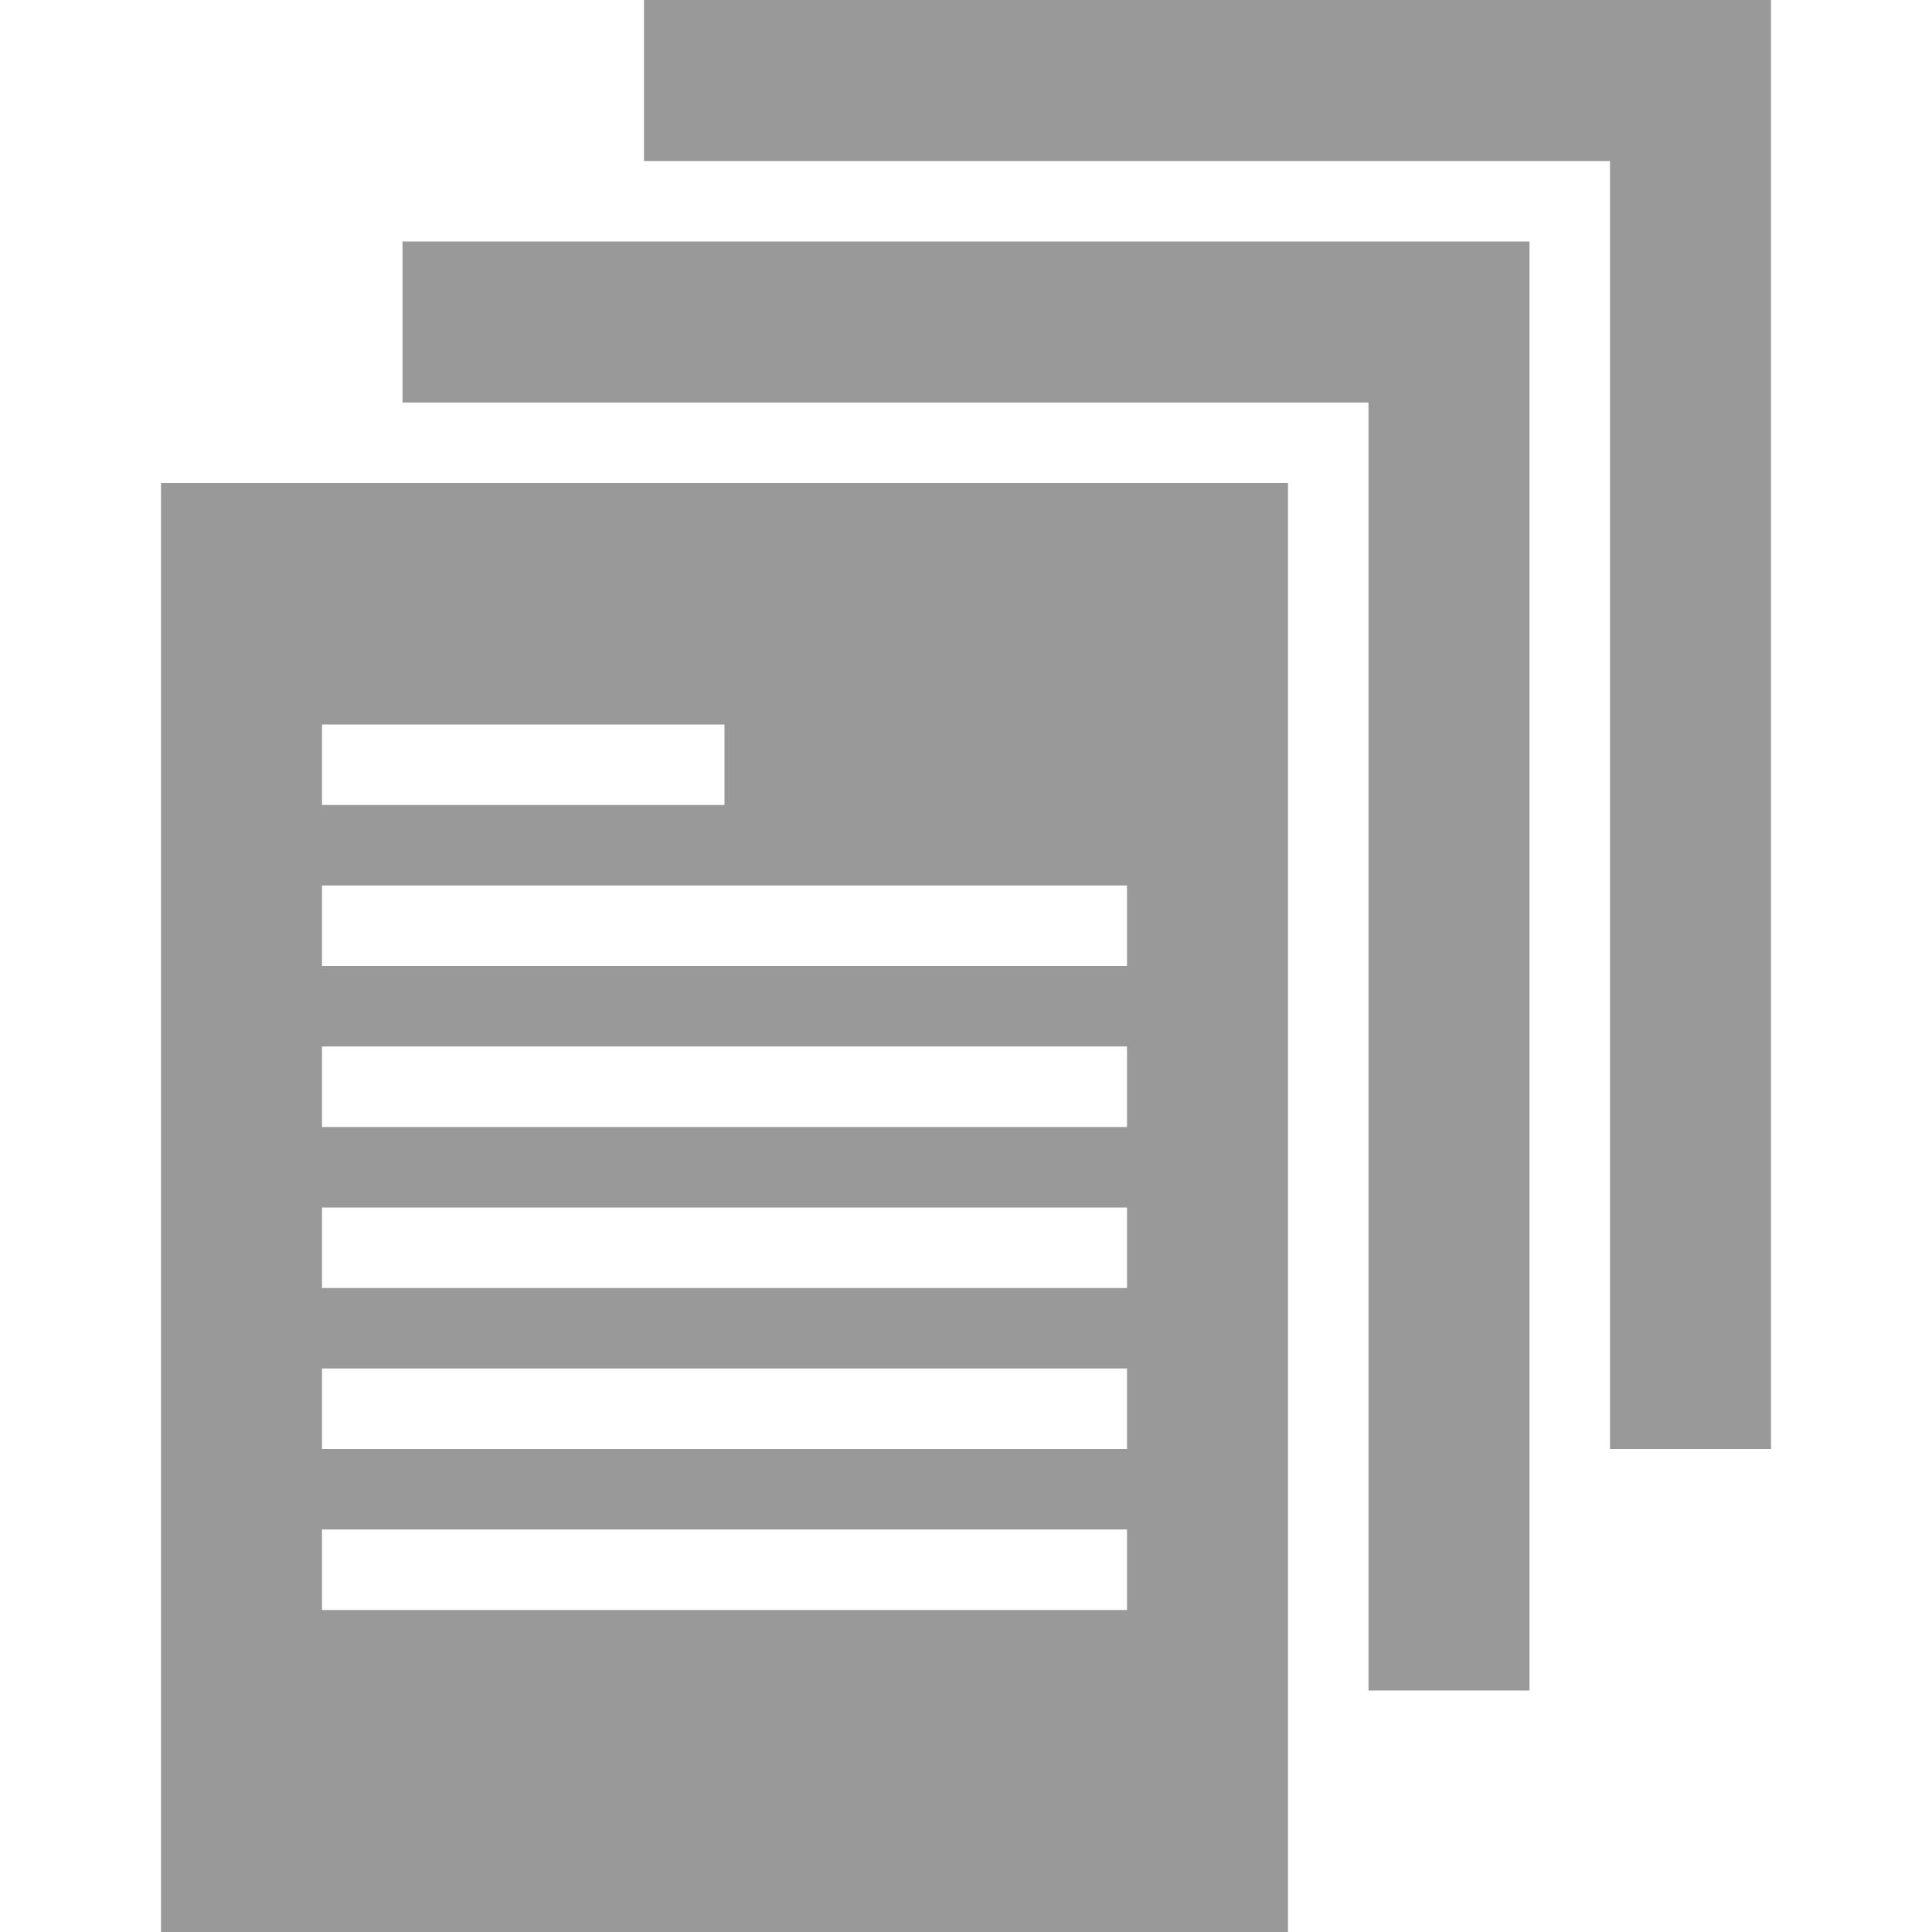 <?xml version="1.0" encoding="utf-8"?>
<!-- Generator: Adobe Illustrator 21.1.0, SVG Export Plug-In . SVG Version: 6.00 Build 0)  -->
<svg version="1.1" id="Слой_1" xmlns="http://www.w3.org/2000/svg" xmlns:xlink="http://www.w3.org/1999/xlink" x="0px" y="0px"
	 viewBox="0 0 24 24" style="enable-background:new 0 0 24 24;" xml:space="preserve">
<style type="text/css">
	.st0{fill:#999999;}
</style>
<g>
	<path class="st0" d="M2,6v18h14V6H2z M14,20H4v-1h10V20z M14,18H4v-1h10V18z M14,16H4v-1h10V16z M14,14H4v-1h10V14z M14,12H4v-1h10
		V12z M9,10H4V9h5V10z"/>
	<polygon class="st0" points="8,0 8,2 20,2 20,18 22,18 22,0 	"/>
	<polygon class="st0" points="5,3 5,5 17,5 17,21 19,21 19,20 19,18 19,3 	"/>
</g>
</svg>
